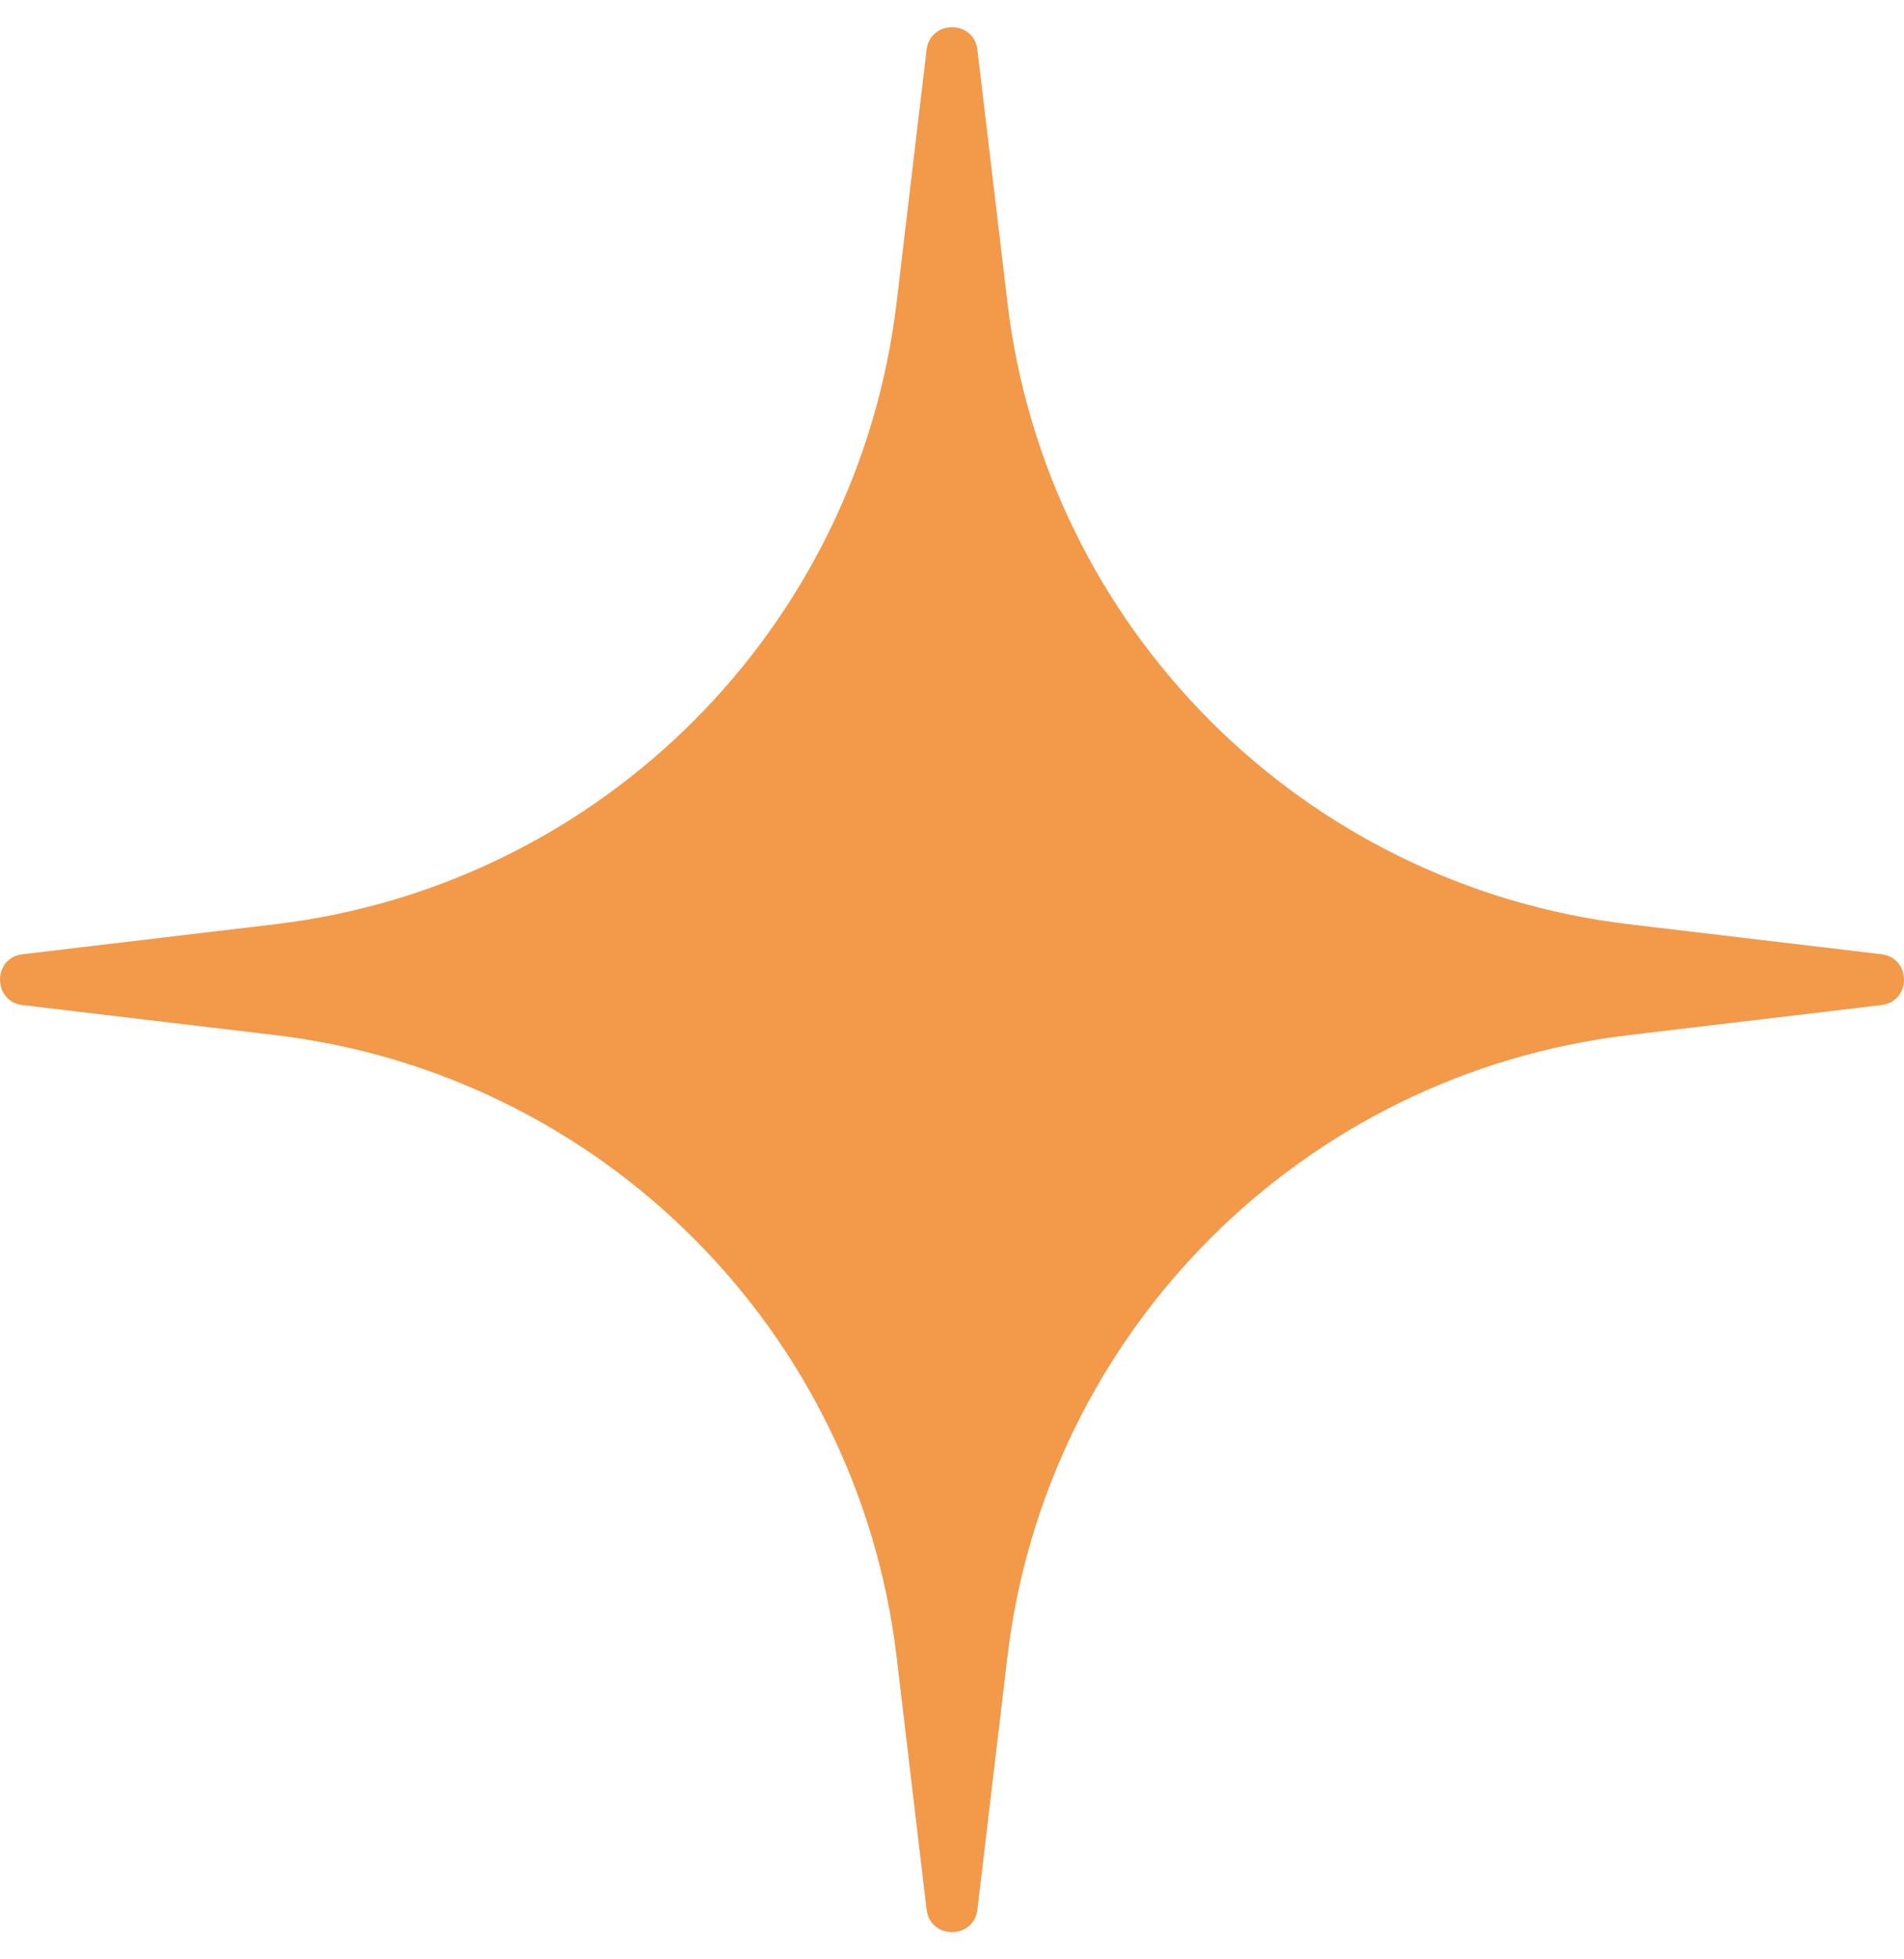 <svg width="35" height="36" viewBox="0 0 35 36" fill="none" xmlns="http://www.w3.org/2000/svg">
<path d="M17.033 0.915C17.099 0.362 17.901 0.362 17.967 0.915L18.518 5.555C19.229 11.547 23.953 16.271 29.945 16.982L34.585 17.533C35.138 17.599 35.138 18.401 34.585 18.467L29.945 19.018C23.953 19.729 19.229 24.453 18.518 30.445L17.967 35.085C17.901 35.638 17.099 35.638 17.033 35.085L16.482 30.445C15.771 24.453 11.047 19.729 5.055 19.018L0.415 18.467C-0.138 18.401 -0.138 17.599 0.415 17.533L5.055 16.982C11.047 16.271 15.771 11.547 16.482 5.555L17.033 0.915Z" fill="#F2994A"/>
</svg>

